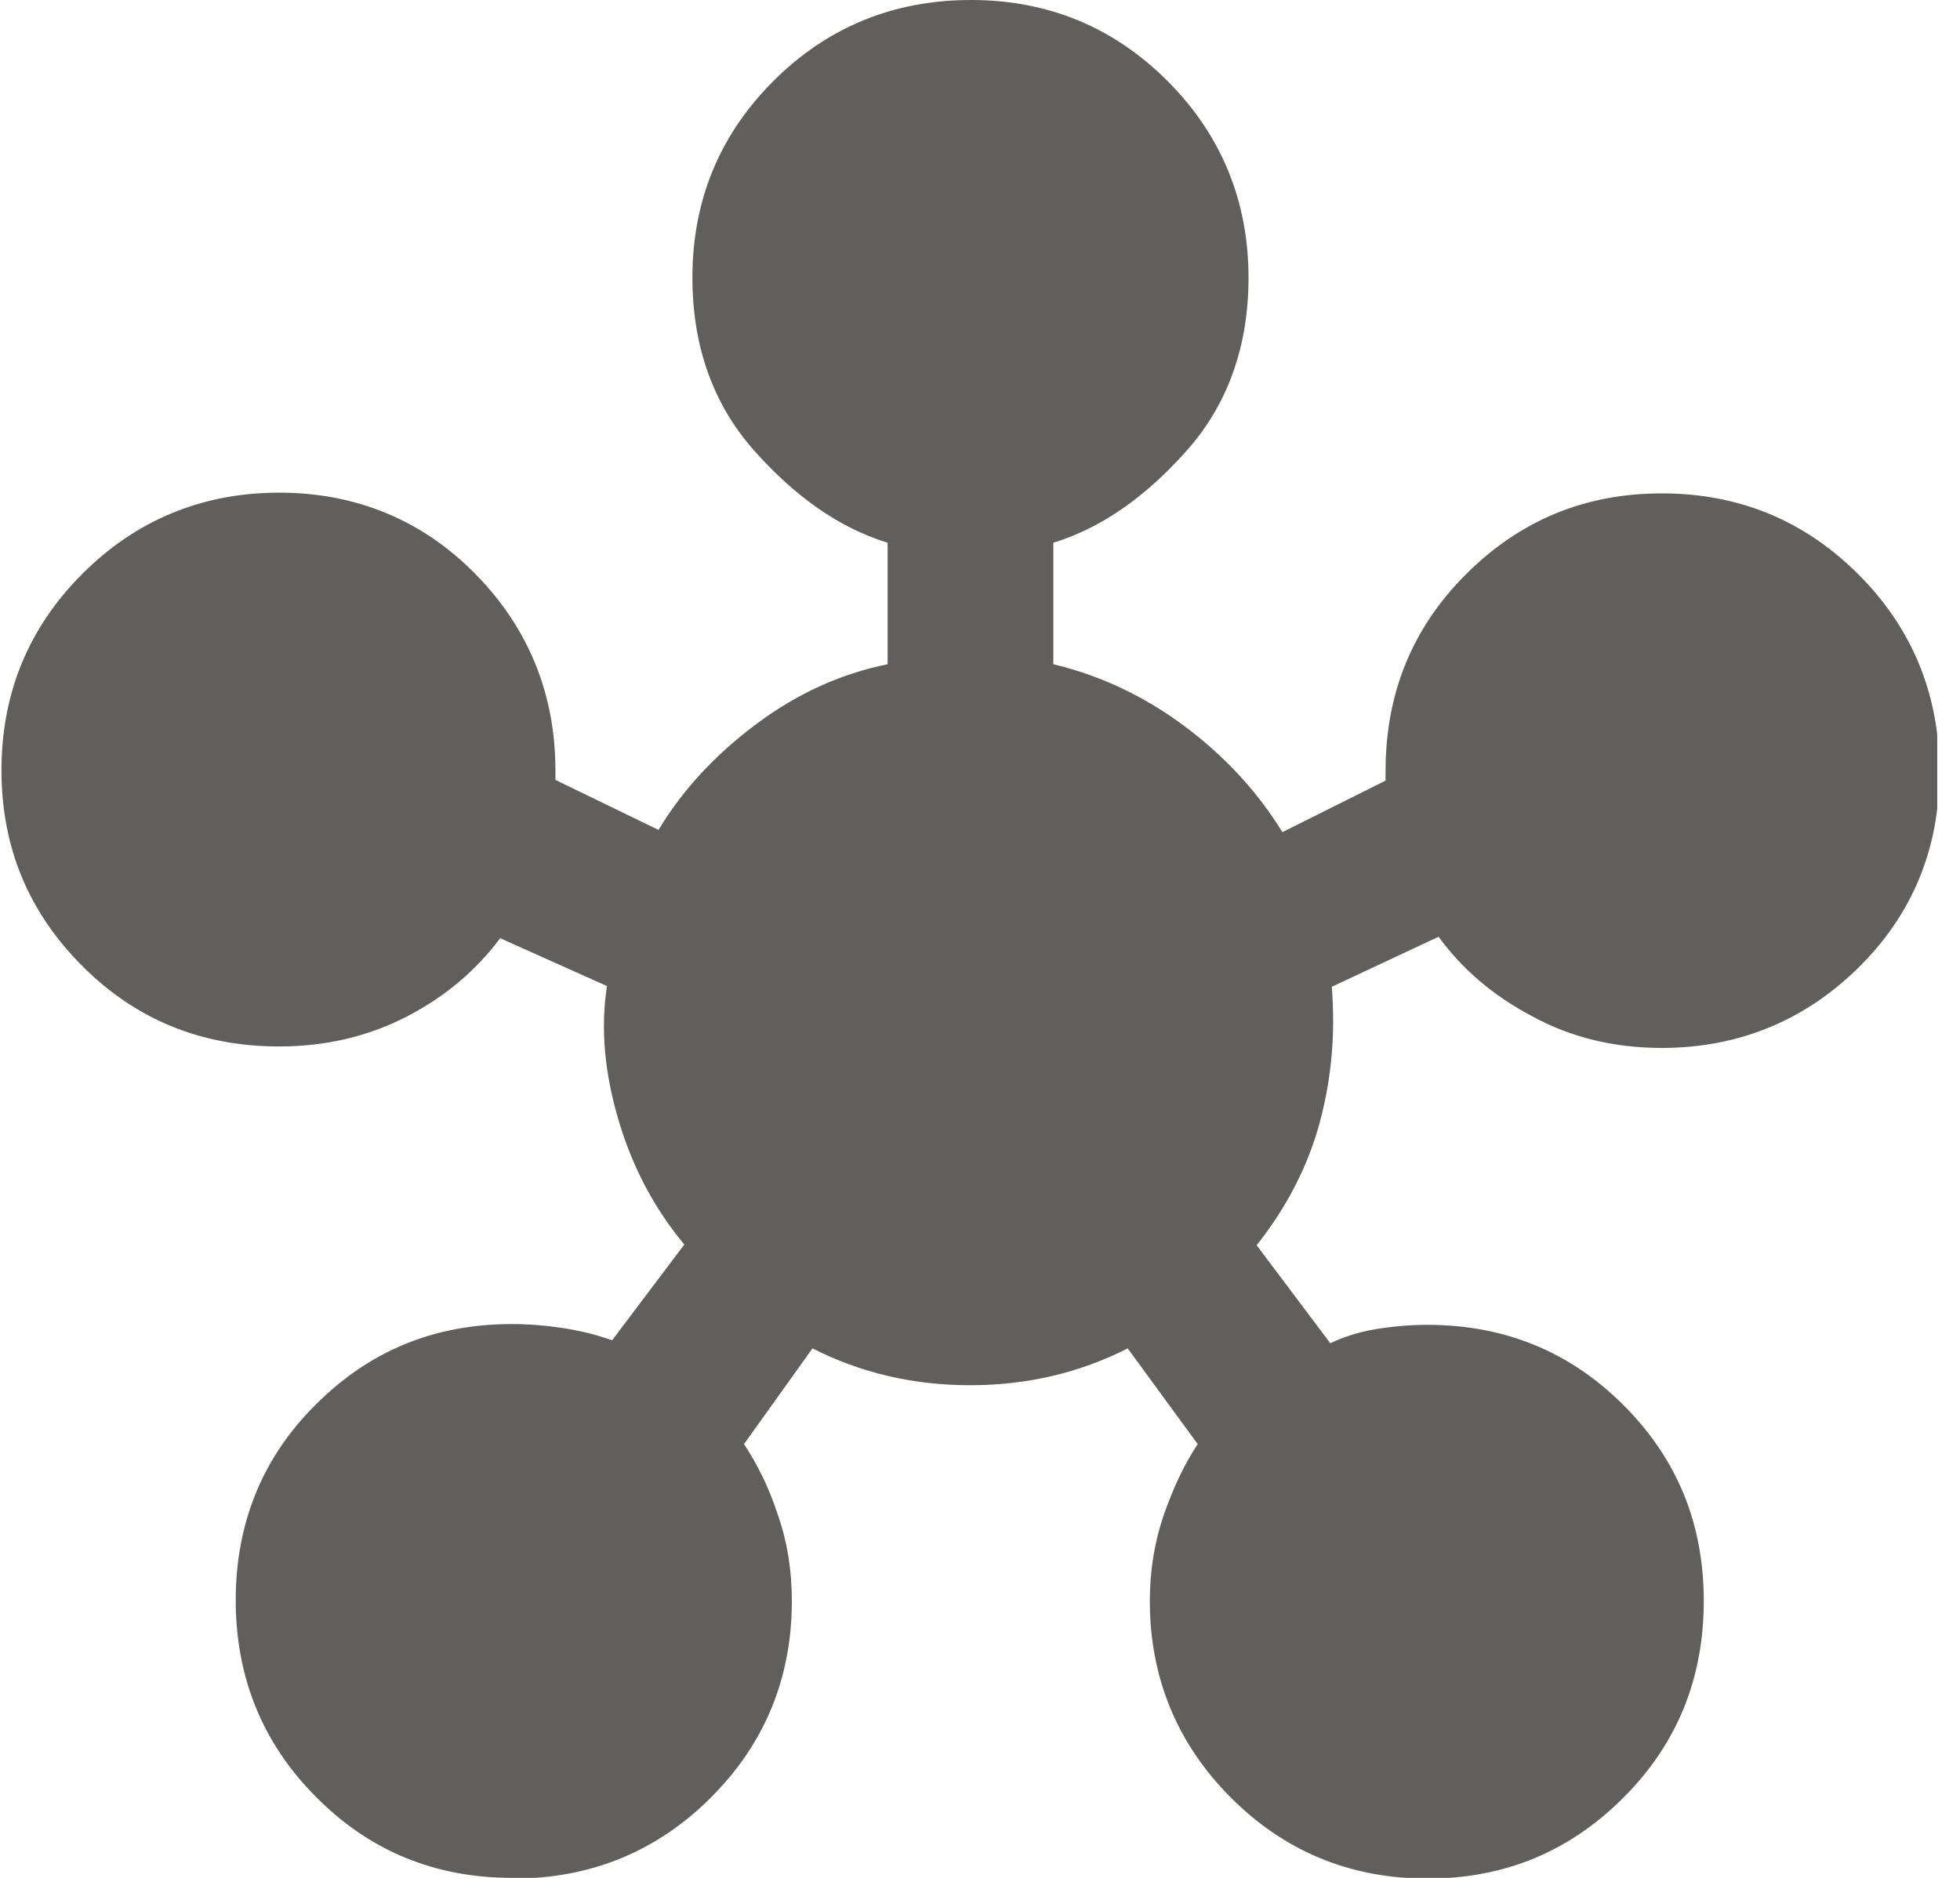 <svg xmlns="http://www.w3.org/2000/svg" width="48" height="46" viewBox="0 0 48 46" fill="none"><g id="Why Us/Icon/Comprehensive Fleet Management" clip-path="url(#clip0_7_7728)"><path id="Vector" d="M12.537 46C10.643 46 9.038 45.333 7.739 44.016C6.422 42.699 5.773 41.075 5.773 39.199C5.773 37.323 6.422 35.7 7.739 34.401C9.056 33.084 10.643 32.434 12.537 32.434C12.952 32.434 13.403 32.471 13.854 32.543C14.305 32.615 14.684 32.723 14.991 32.831L16.759 30.486C16.037 29.62 15.496 28.61 15.153 27.456C14.81 26.301 14.702 25.219 14.864 24.154L12.249 22.982C11.671 23.758 10.914 24.407 9.976 24.894C9.038 25.381 7.991 25.634 6.837 25.634C4.943 25.634 3.337 24.984 2.02 23.668C0.704 22.351 0.036 20.763 0.036 18.869C0.036 16.975 0.704 15.369 2.02 14.053C3.337 12.736 4.961 12.068 6.837 12.068C8.713 12.068 10.336 12.736 11.635 14.053C12.934 15.369 13.602 16.993 13.602 18.869V19.104L16.127 20.33C16.722 19.338 17.534 18.472 18.526 17.733C19.518 16.993 20.583 16.506 21.737 16.271V13.295C20.565 12.934 19.482 12.177 18.472 11.04C17.462 9.904 16.957 8.478 16.957 6.801C16.957 4.907 17.624 3.301 18.941 1.984C20.258 0.667 21.882 0 23.776 0C25.67 0 27.275 0.667 28.592 1.984C29.909 3.301 30.576 4.925 30.576 6.801C30.576 8.478 30.071 9.904 29.061 11.04C28.051 12.177 26.969 12.934 25.796 13.295V16.271C26.933 16.542 28.015 17.047 29.007 17.787C29.999 18.526 30.793 19.392 31.406 20.384L33.932 19.122V18.887C33.932 16.993 34.581 15.387 35.898 14.071C37.215 12.754 38.802 12.086 40.697 12.086C42.591 12.086 44.196 12.754 45.513 14.071C46.83 15.387 47.497 17.011 47.497 18.905C47.497 20.799 46.83 22.405 45.513 23.703C44.196 25.002 42.573 25.67 40.697 25.67C39.542 25.67 38.478 25.417 37.522 24.894C36.566 24.389 35.808 23.74 35.231 22.946L32.615 24.172C32.705 25.291 32.615 26.391 32.326 27.474C32.038 28.556 31.515 29.566 30.775 30.504L32.579 32.904C32.886 32.759 33.246 32.633 33.679 32.561C34.112 32.489 34.545 32.453 34.96 32.453C36.836 32.453 38.442 33.102 39.758 34.419C41.075 35.736 41.725 37.323 41.725 39.217C41.725 41.111 41.075 42.717 39.758 44.034C38.442 45.351 36.854 46.018 34.96 46.018C33.066 46.018 31.46 45.351 30.144 44.034C28.827 42.717 28.159 41.093 28.159 39.217C28.159 38.496 28.267 37.792 28.502 37.107C28.736 36.439 29.007 35.862 29.332 35.375L27.618 33.03C26.445 33.625 25.165 33.932 23.758 33.932C22.351 33.932 21.07 33.625 19.897 33.03L18.22 35.375C18.544 35.862 18.833 36.439 19.049 37.107C19.284 37.774 19.392 38.478 19.392 39.217C19.392 41.111 18.725 42.717 17.408 44.034C16.091 45.351 14.467 46.018 12.573 46.018L12.537 46Z" fill="#605F5D"></path></g><defs><clipPath id="clip0_7_7728"><rect width="47.443" height="46" fill="white"></rect></clipPath></defs></svg>
